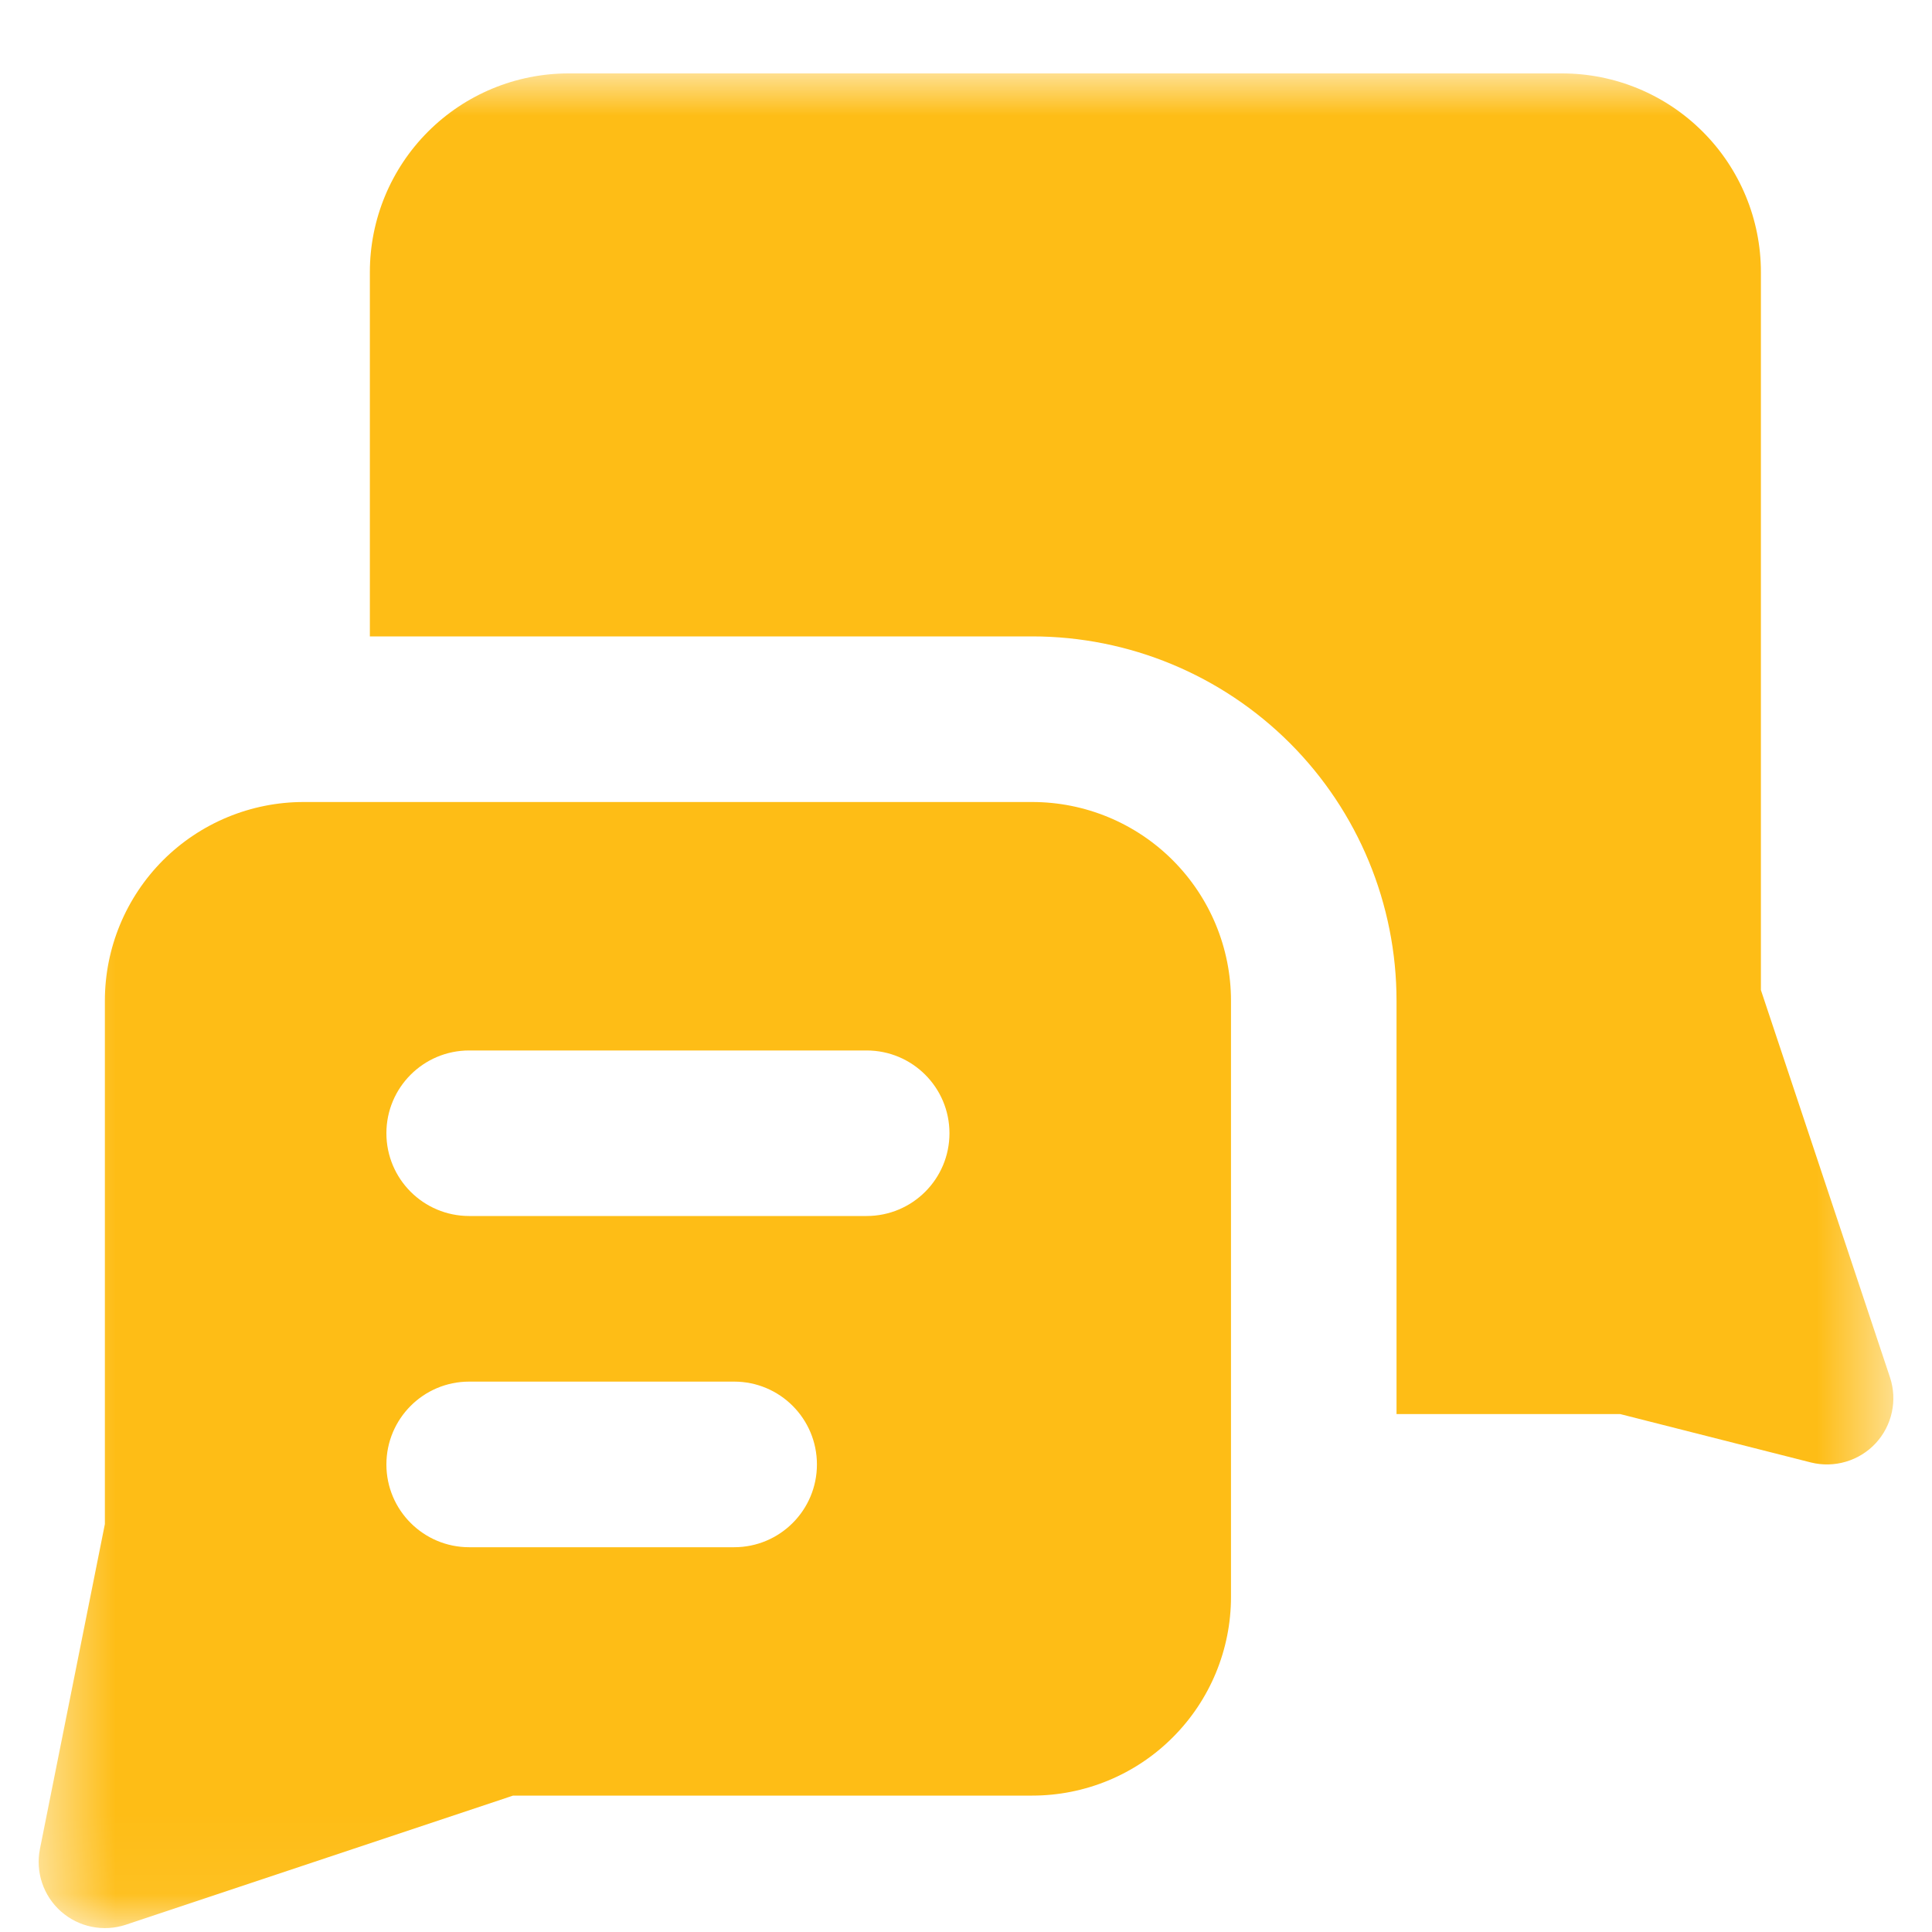 <svg width="25" height="25" viewBox="0 0 25 25" fill="none" xmlns="http://www.w3.org/2000/svg">
<mask id="mask0_3_2" style="mask-type:luminance" maskUnits="userSpaceOnUse" x="0" y="0" width="25" height="25">
<path d="M24.5 0.95H0.5V24.95H24.5V0.95Z" fill="white"/>
</mask>
<g mask="url(#mask0_3_2)">
<path fill-rule="evenodd" clip-rule="evenodd" d="M20.214 0.95C20.896 0.95 21.55 1.221 22.032 1.703C22.515 2.185 22.786 2.839 22.786 3.521V12.811L24.456 17.822C24.555 18.119 24.484 18.446 24.271 18.676C24.058 18.905 23.736 19 23.432 18.924L20.965 18.298H18.071V12.95C18.071 11.699 17.575 10.5 16.691 9.616C15.806 8.732 14.607 8.235 13.357 8.235H4.786V3.521C4.786 2.839 5.057 2.185 5.539 1.703C6.021 1.221 6.675 0.95 7.357 0.95H20.214ZM13.357 10.378C14.039 10.378 14.693 10.649 15.175 11.131C15.658 11.614 15.929 12.268 15.929 12.95V20.664C15.929 21.346 15.658 22 15.175 22.482C14.693 22.965 14.039 23.235 13.357 23.235H6.639L1.628 24.906C1.338 25.002 1.019 24.937 0.79 24.735C0.561 24.533 0.457 24.224 0.517 23.924L1.357 19.722V12.95C1.357 12.268 1.628 11.614 2.11 11.131C2.593 10.649 3.247 10.378 3.929 10.378H13.357ZM6.071 13.593C5.48 13.593 5 14.072 5 14.664C5 15.256 5.48 15.735 6.071 15.735H11.214C11.806 15.735 12.286 15.256 12.286 14.664C12.286 14.072 11.806 13.593 11.214 13.593H6.071ZM6.071 17.878C5.48 17.878 5 18.358 5 18.95C5 19.541 5.48 20.021 6.071 20.021H9.5C10.092 20.021 10.571 19.541 10.571 18.95C10.571 18.358 10.092 17.878 9.5 17.878H6.071Z" fill="#FEBD16"/>
</g>
</svg>
